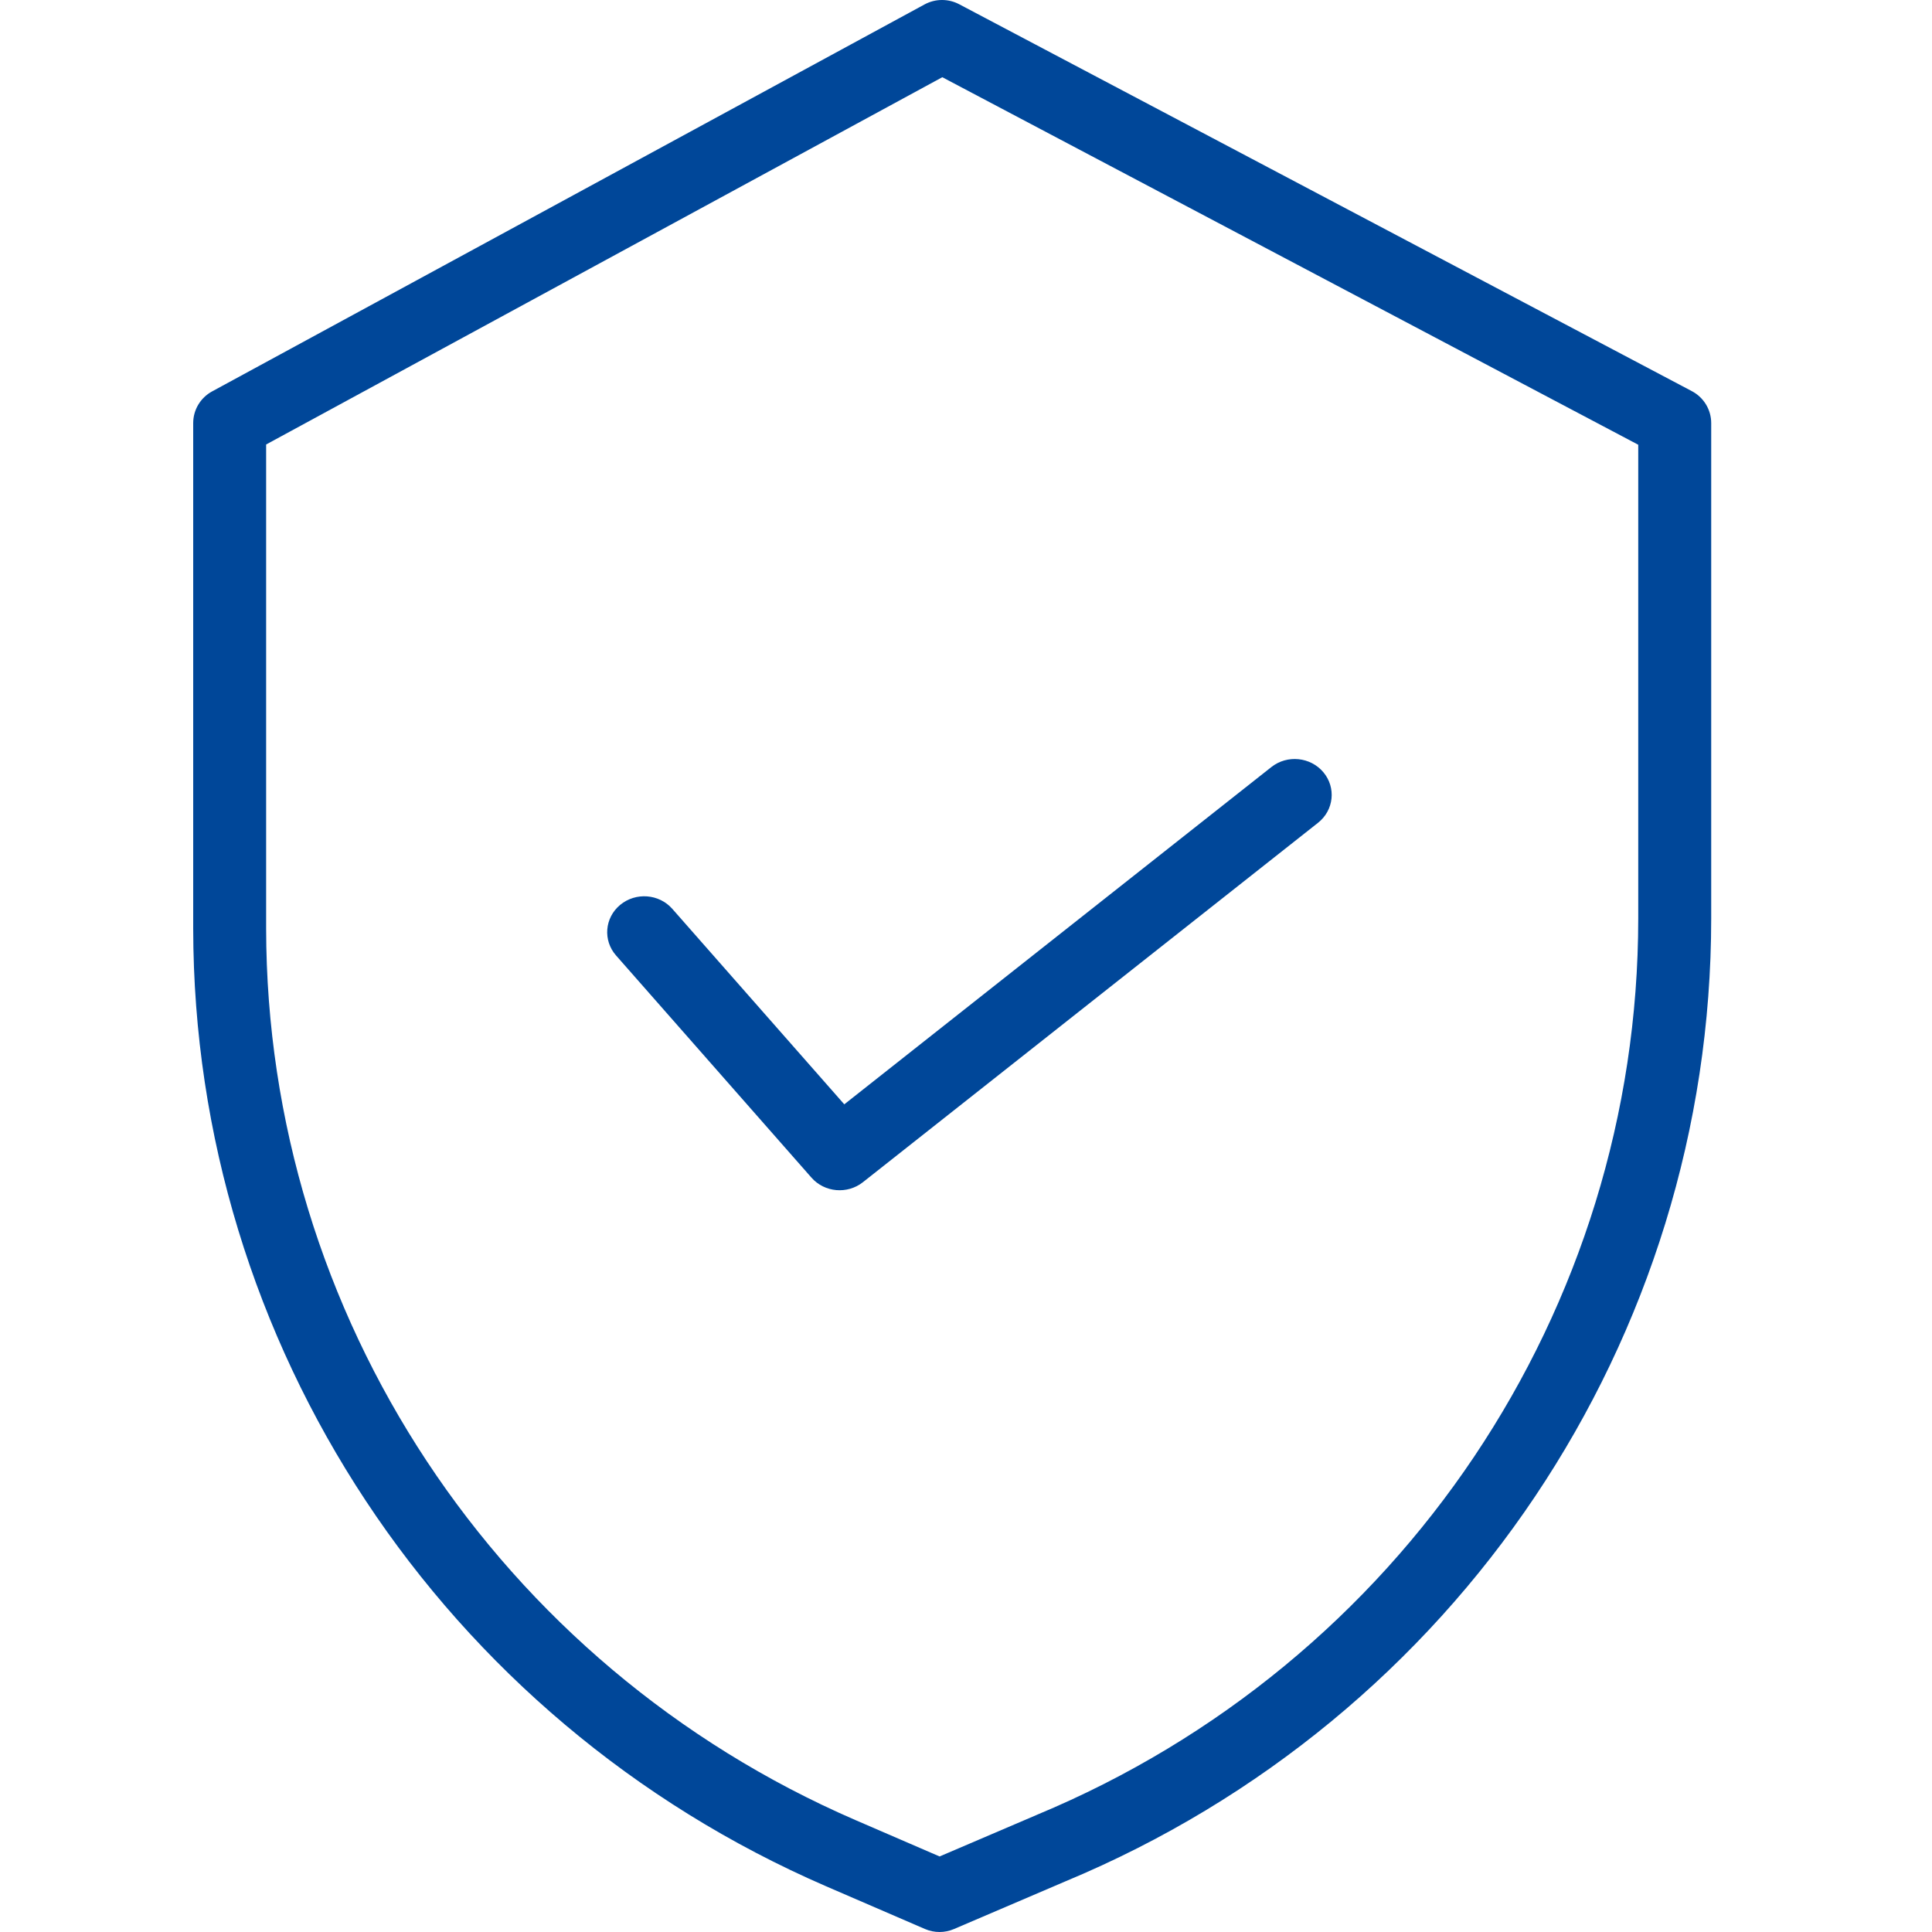 <svg width="60" height="60" viewBox="0 0 60 60" fill="none" xmlns="http://www.w3.org/2000/svg">
<path d="M52.543 12.148L29.789 0.132C29.452 -0.046 29.047 -0.044 28.712 0.138L6.588 12.155C6.225 12.352 6 12.729 6 13.139V28.836C6.013 41.738 13.727 53.411 25.655 58.58L28.726 59.907C29.013 60.031 29.34 60.031 29.627 59.908L33.088 58.427C45.237 53.37 53.142 41.584 53.143 28.524V13.139C53.143 12.725 52.912 12.343 52.543 12.148ZM50.877 28.524C50.875 40.684 43.514 51.656 32.201 56.361L32.193 56.365L29.18 57.654L26.561 56.522C15.458 51.711 8.278 40.846 8.265 28.836V13.804L29.264 2.398L50.877 13.812V28.524Z" fill="#004799"/>
<path d="M20.88 28.226C20.468 27.757 19.743 27.702 19.26 28.102C18.777 28.502 18.72 29.206 19.133 29.674L25.201 36.573C25.606 37.034 26.316 37.096 26.799 36.714L40.933 25.552C41.425 25.163 41.5 24.461 41.099 23.983C40.699 23.506 39.975 23.433 39.483 23.822L26.22 34.296L20.88 28.226Z" fill="#004799"/>
</svg>
